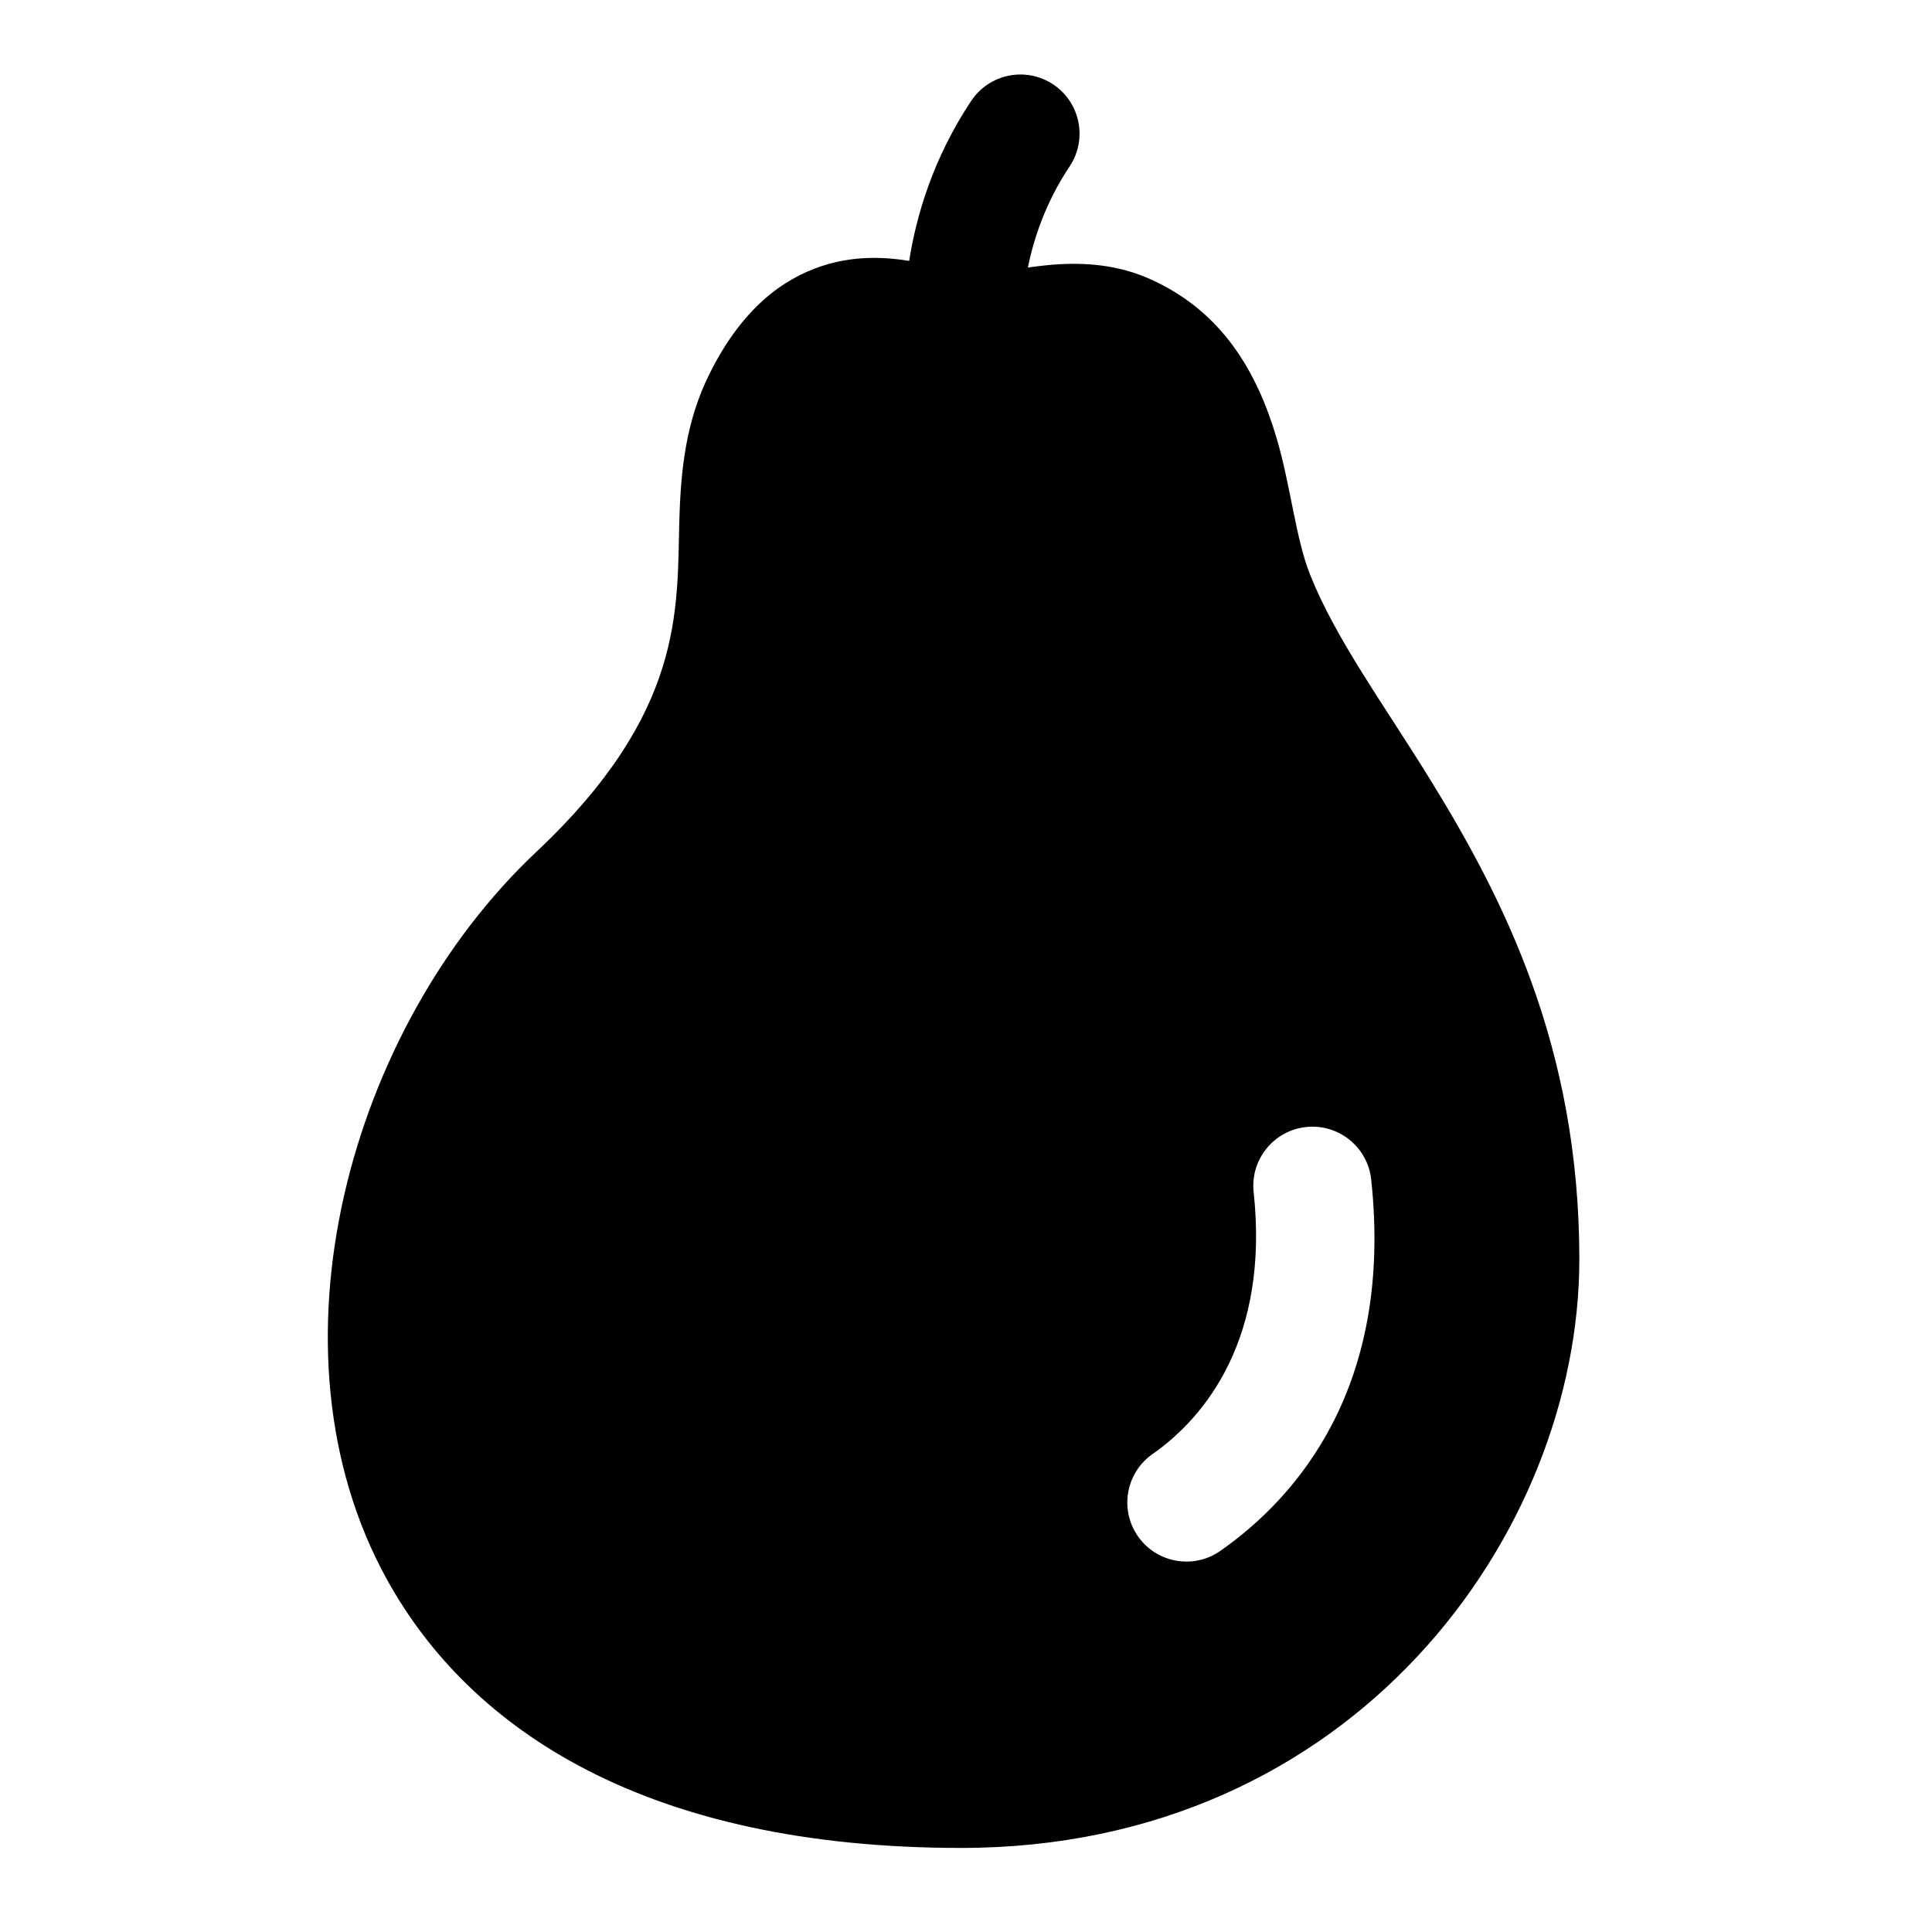 <?xml version="1.0" encoding="UTF-8"?>
<!-- Uploaded to: SVG Repo, www.svgrepo.com, Generator: SVG Repo Mixer Tools -->
<svg fill="#000000" width="800px" height="800px" version="1.1" viewBox="144 144 512 512" xmlns="http://www.w3.org/2000/svg">
 <path d="m384.93 213.14c-7.188-1.188-15.203-1.289-23.266 1.406-10.113 3.383-20.895 11.02-29.562 28.363-6.336 12.676-7.695 25.445-8.074 39.152-0.652 23.598 1.402 50.715-37.922 87.723-49.574 46.656-73.023 132.01-39.637 192.66 22.18 40.297 69.25 71.277 152.28 71.277 104.2 0 163.79-83.602 163.79-156.03 0-56.23-20.012-95.664-40.258-128.28-12.094-19.484-24.328-36.203-31.047-52.996-3.918-9.793-5.137-23.527-8.934-36.344-5.203-17.57-14.398-33.43-33.199-41.973-7.891-3.586-15.941-4.516-24.219-4.082-2.793 0.145-5.621 0.488-8.48 0.883 1.539-7.664 4.688-17.246 11.055-26.797 4.797-7.195 2.852-16.93-4.344-21.727-7.195-4.793-16.93-2.848-21.727 4.348-10.18 15.277-14.598 30.656-16.449 42.41zm91.301 246.79c4.144 38.434-12.547 59.449-26.789 69.402-7.086 4.953-8.82 14.727-3.867 21.812 4.953 7.086 14.727 8.82 21.812 3.867 20.34-14.215 45.914-43.555 39.992-98.445-0.93-8.594-8.66-14.82-17.258-13.895-8.594 0.93-14.82 8.66-13.891 17.258z" fill-rule="evenodd"/>
</svg>